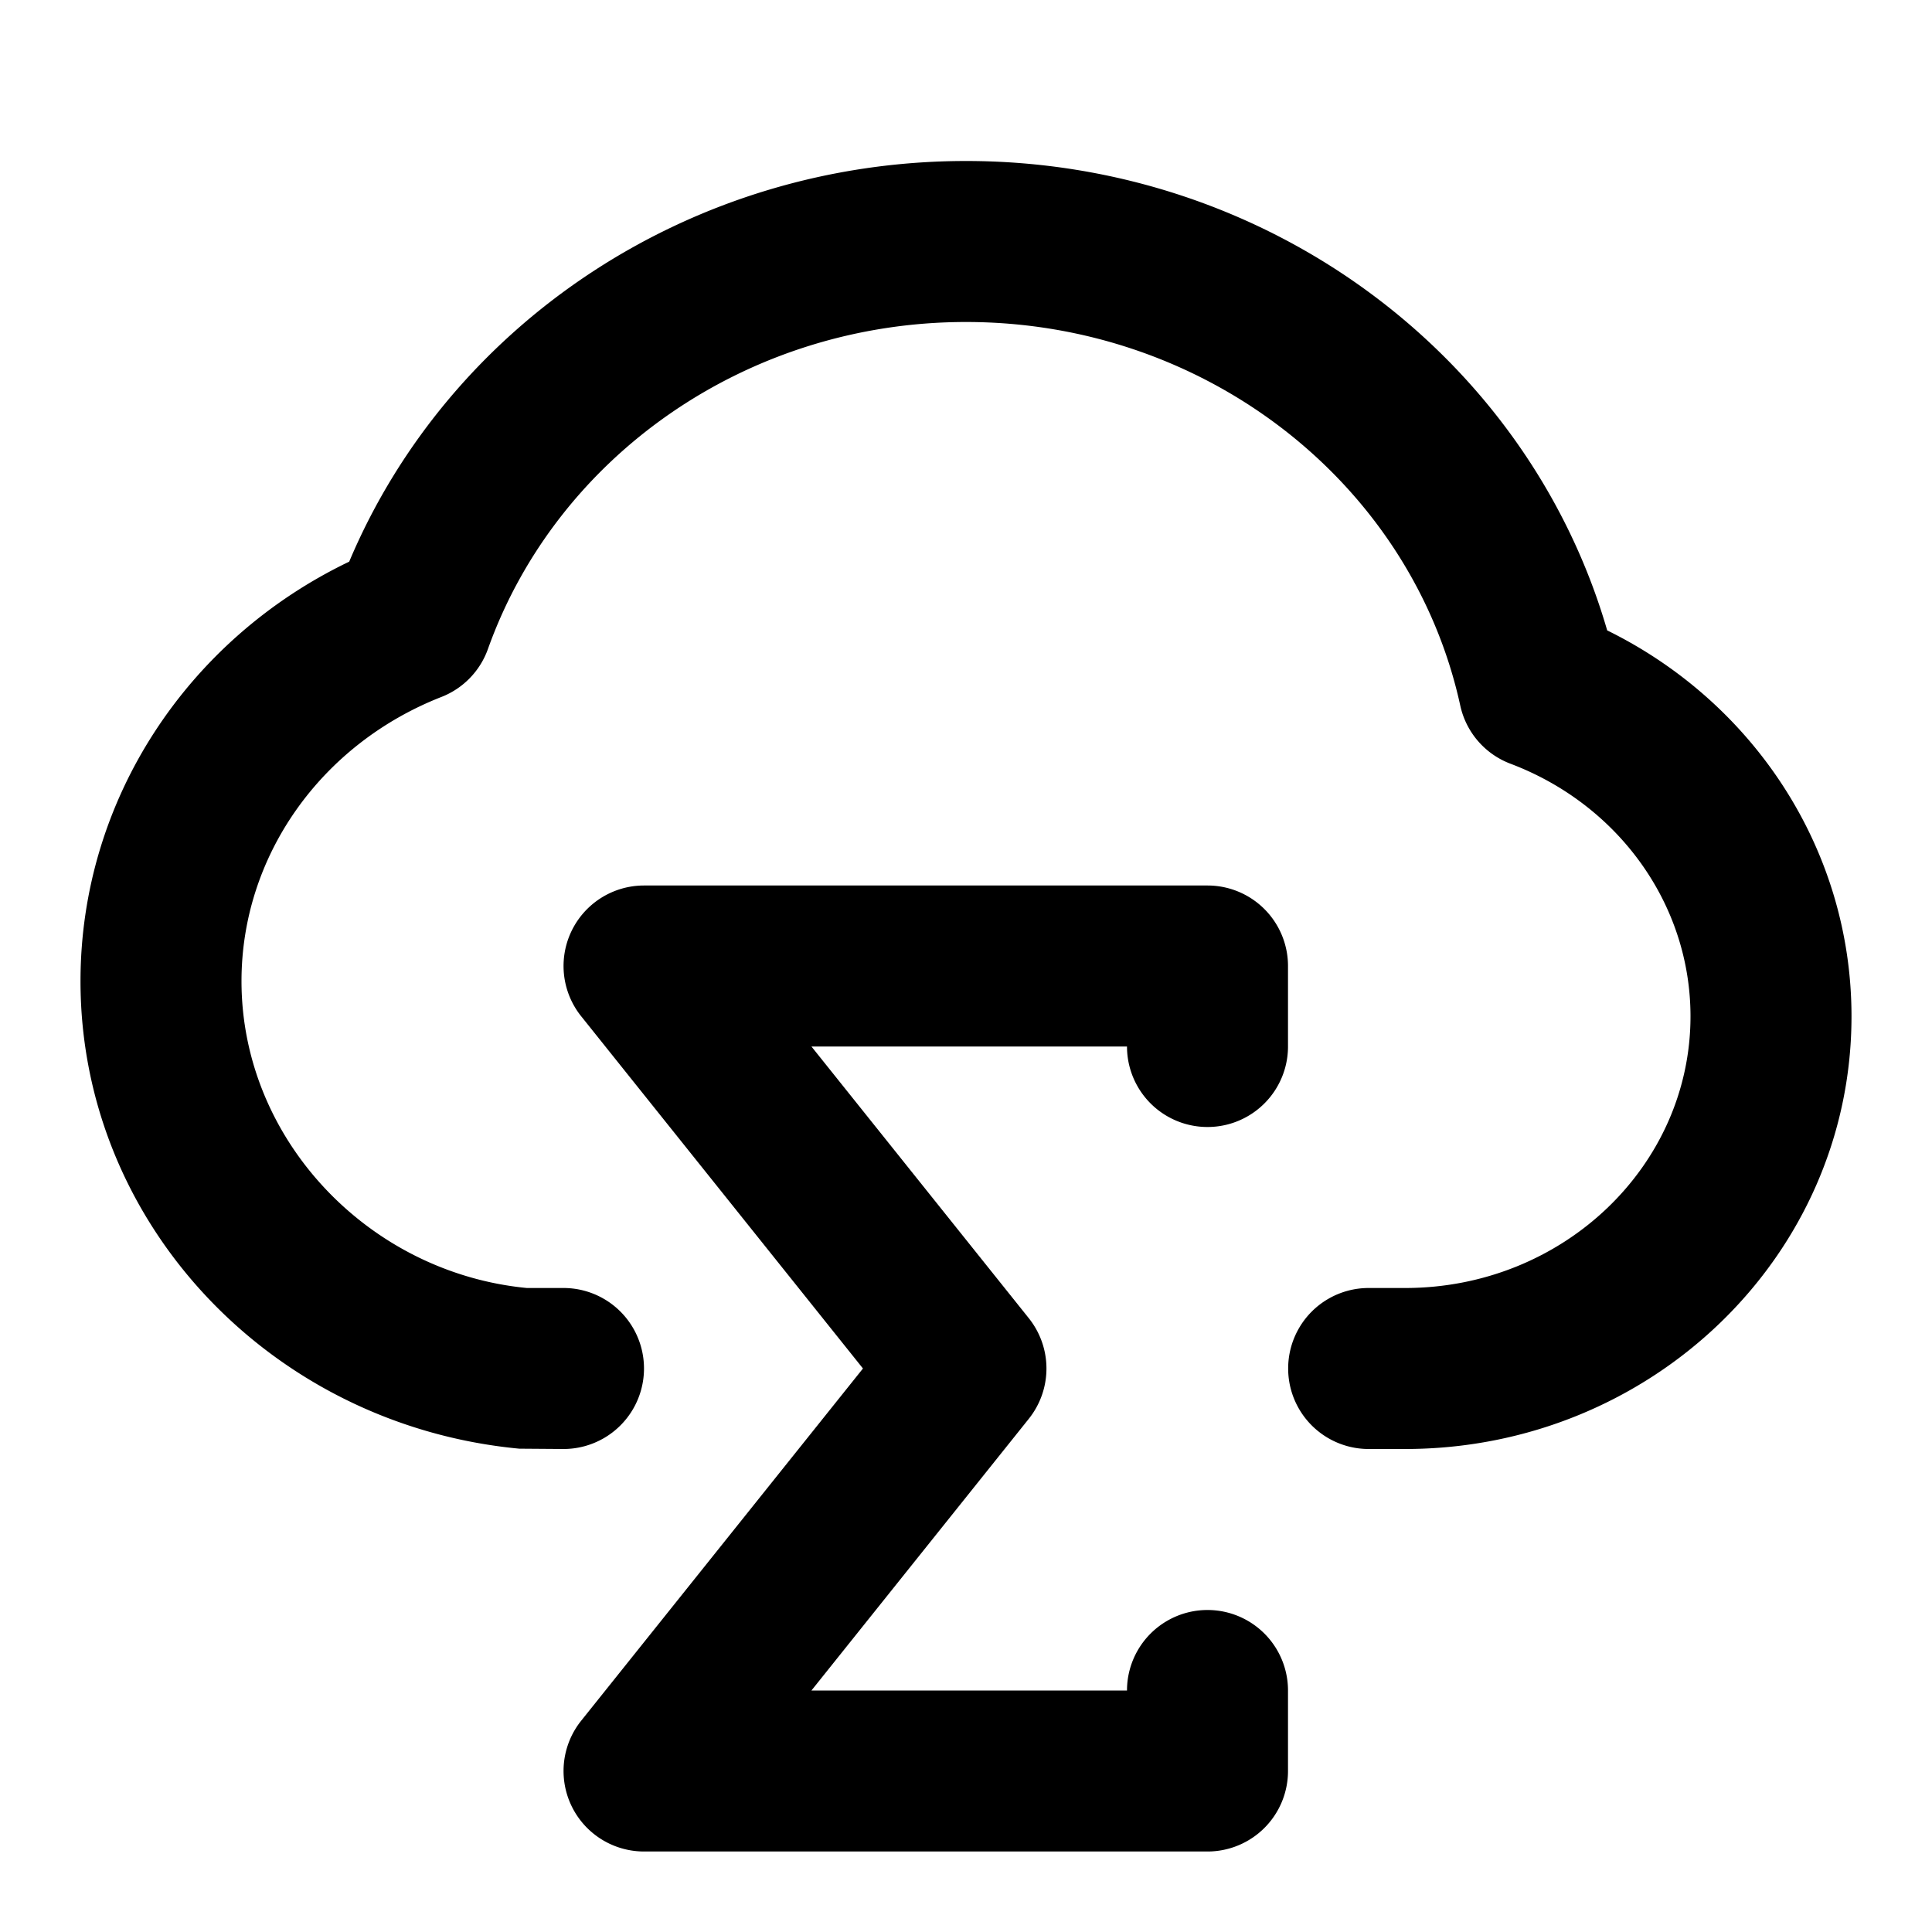<svg xmlns="http://www.w3.org/2000/svg" fill="none" viewBox="0 0 24 24" class="acv-icon"><path fill="currentColor" d="M4.338 6.977C5.594 3.999 8.603 2 12 2c3.74 0 6.975 2.419 7.965 5.831C21.797 8.732 23 10.566 23 12.625 23 15.602 20.509 18 17.454 18h-.452a1 1 0 1 1 0-2h.453C19.42 16 21 14.48 21 12.625c0-1.39-.893-2.63-2.237-3.138a1 1 0 0 1-.623-.722C17.539 6.015 14.99 4 12 4 9.29 4 6.919 5.658 6.061 8.063a1 1 0 0 1-.578.595C3.99 9.243 3 10.631 3 12.188 3 14.153 4.576 15.81 6.545 16H7a1 1 0 1 1 0 2l-.549-.004C3.38 17.706 1 15.206 1 12.188c0-2.245 1.324-4.245 3.338-5.211Z"/><path fill="currentColor" d="M8 23a1 1 0 0 1-.78-1.625L10.72 17l-3.5-4.375A1 1 0 0 1 8 11h7a1 1 0 0 1 1 1v1a1 1 0 1 1-2 0h-3.92l2.7 3.375a1 1 0 0 1 0 1.25L10.08 21H14a1 1 0 1 1 2 0v1a1 1 0 0 1-1 1H8Z"/></svg>